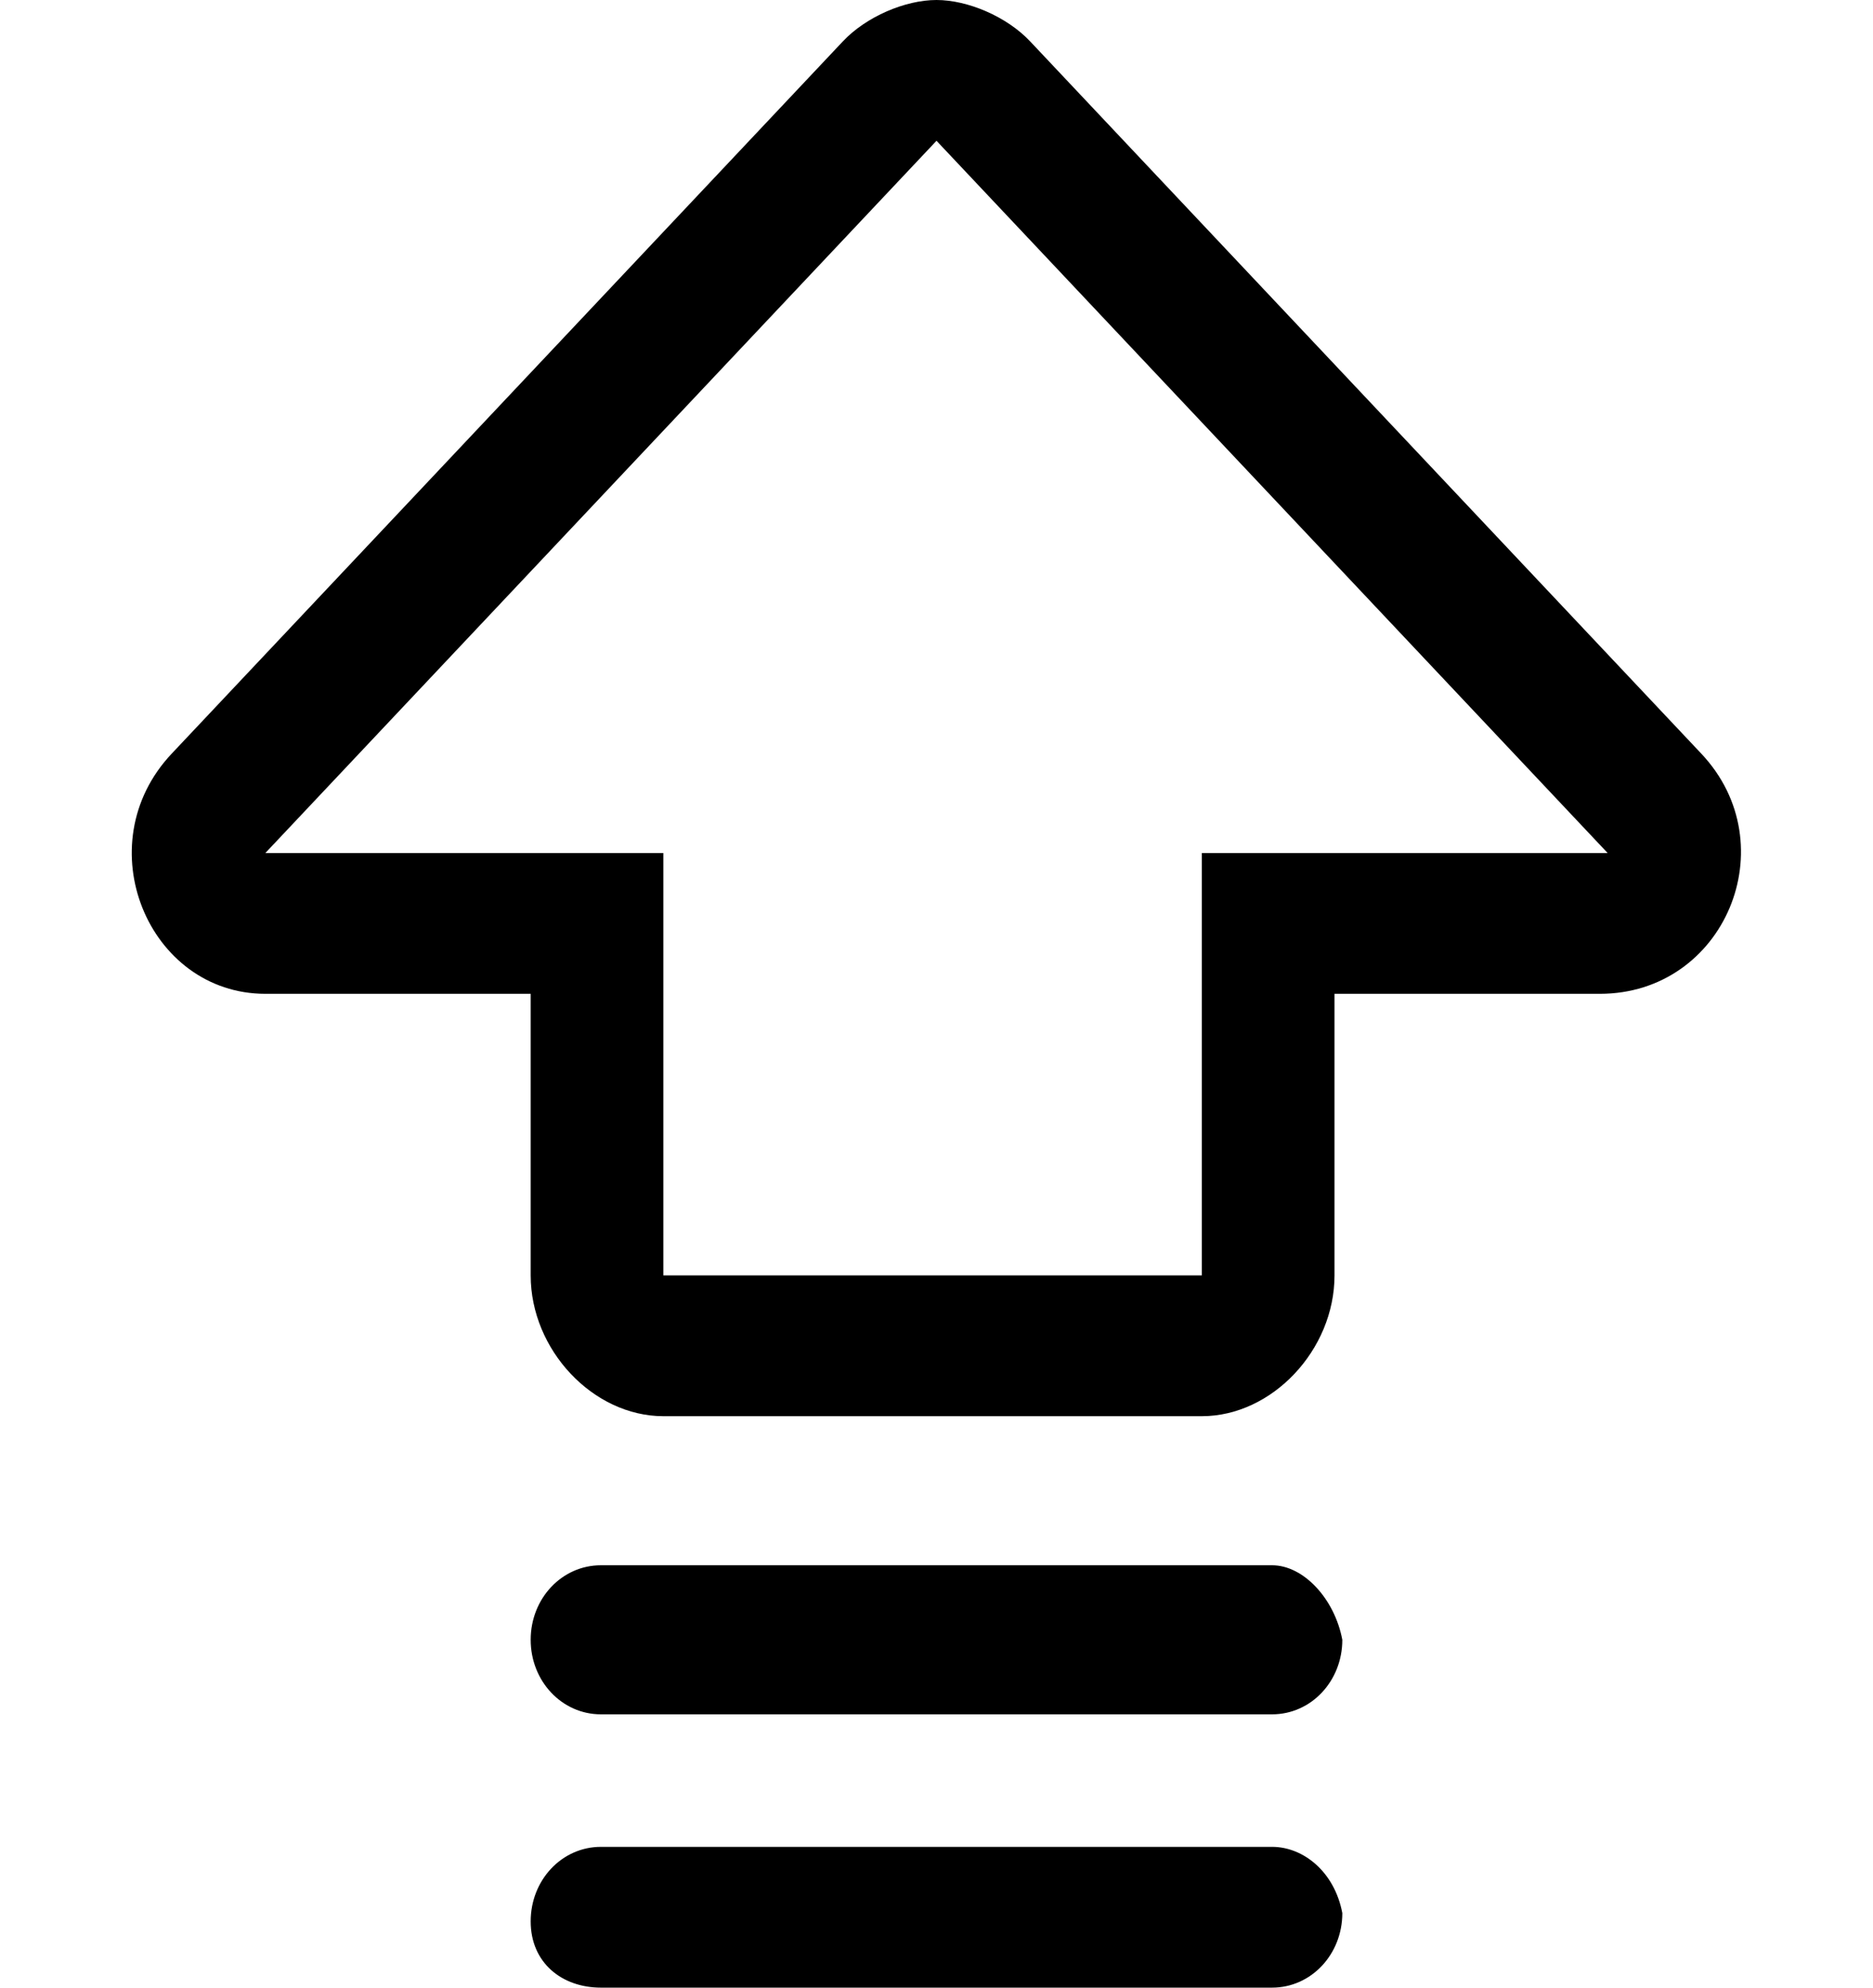 <svg width="66" height="70" viewBox="0 0 66 70" fill="none" xmlns="http://www.w3.org/2000/svg">
<path d="M59.95 26.542L36.3 1.458C35.475 0.583 34.1 0 33 0C31.9 0 30.525 0.583 29.7 1.458L6.05 26.542C3.025 29.75 5.225 35 9.35 35H18.7V44.917C18.7 47.542 20.9 49.875 23.375 49.875H42.35C44.825 49.875 47.025 47.542 47.025 44.917V35H56.375C60.775 35 62.975 29.75 59.95 26.542ZM47.025 30.042H42.35V44.917H23.375V30.042H9.35L33 4.958L56.65 30.042H47.025ZM44.825 55.125H21.175C19.8 55.125 18.7 56.292 18.7 57.75C18.7 59.208 19.8 60.375 21.175 60.375H44.825C46.2 60.375 47.3 59.208 47.3 57.75C47.025 56.292 45.925 55.125 44.825 55.125ZM44.825 65.042H21.175C19.8 65.042 18.7 66.208 18.7 67.667C18.7 69.125 19.8 70 21.175 70H44.825C46.2 70 47.3 68.833 47.3 67.375C47.025 65.917 45.925 65.042 44.825 65.042Z" fill="black"/>
</svg>

